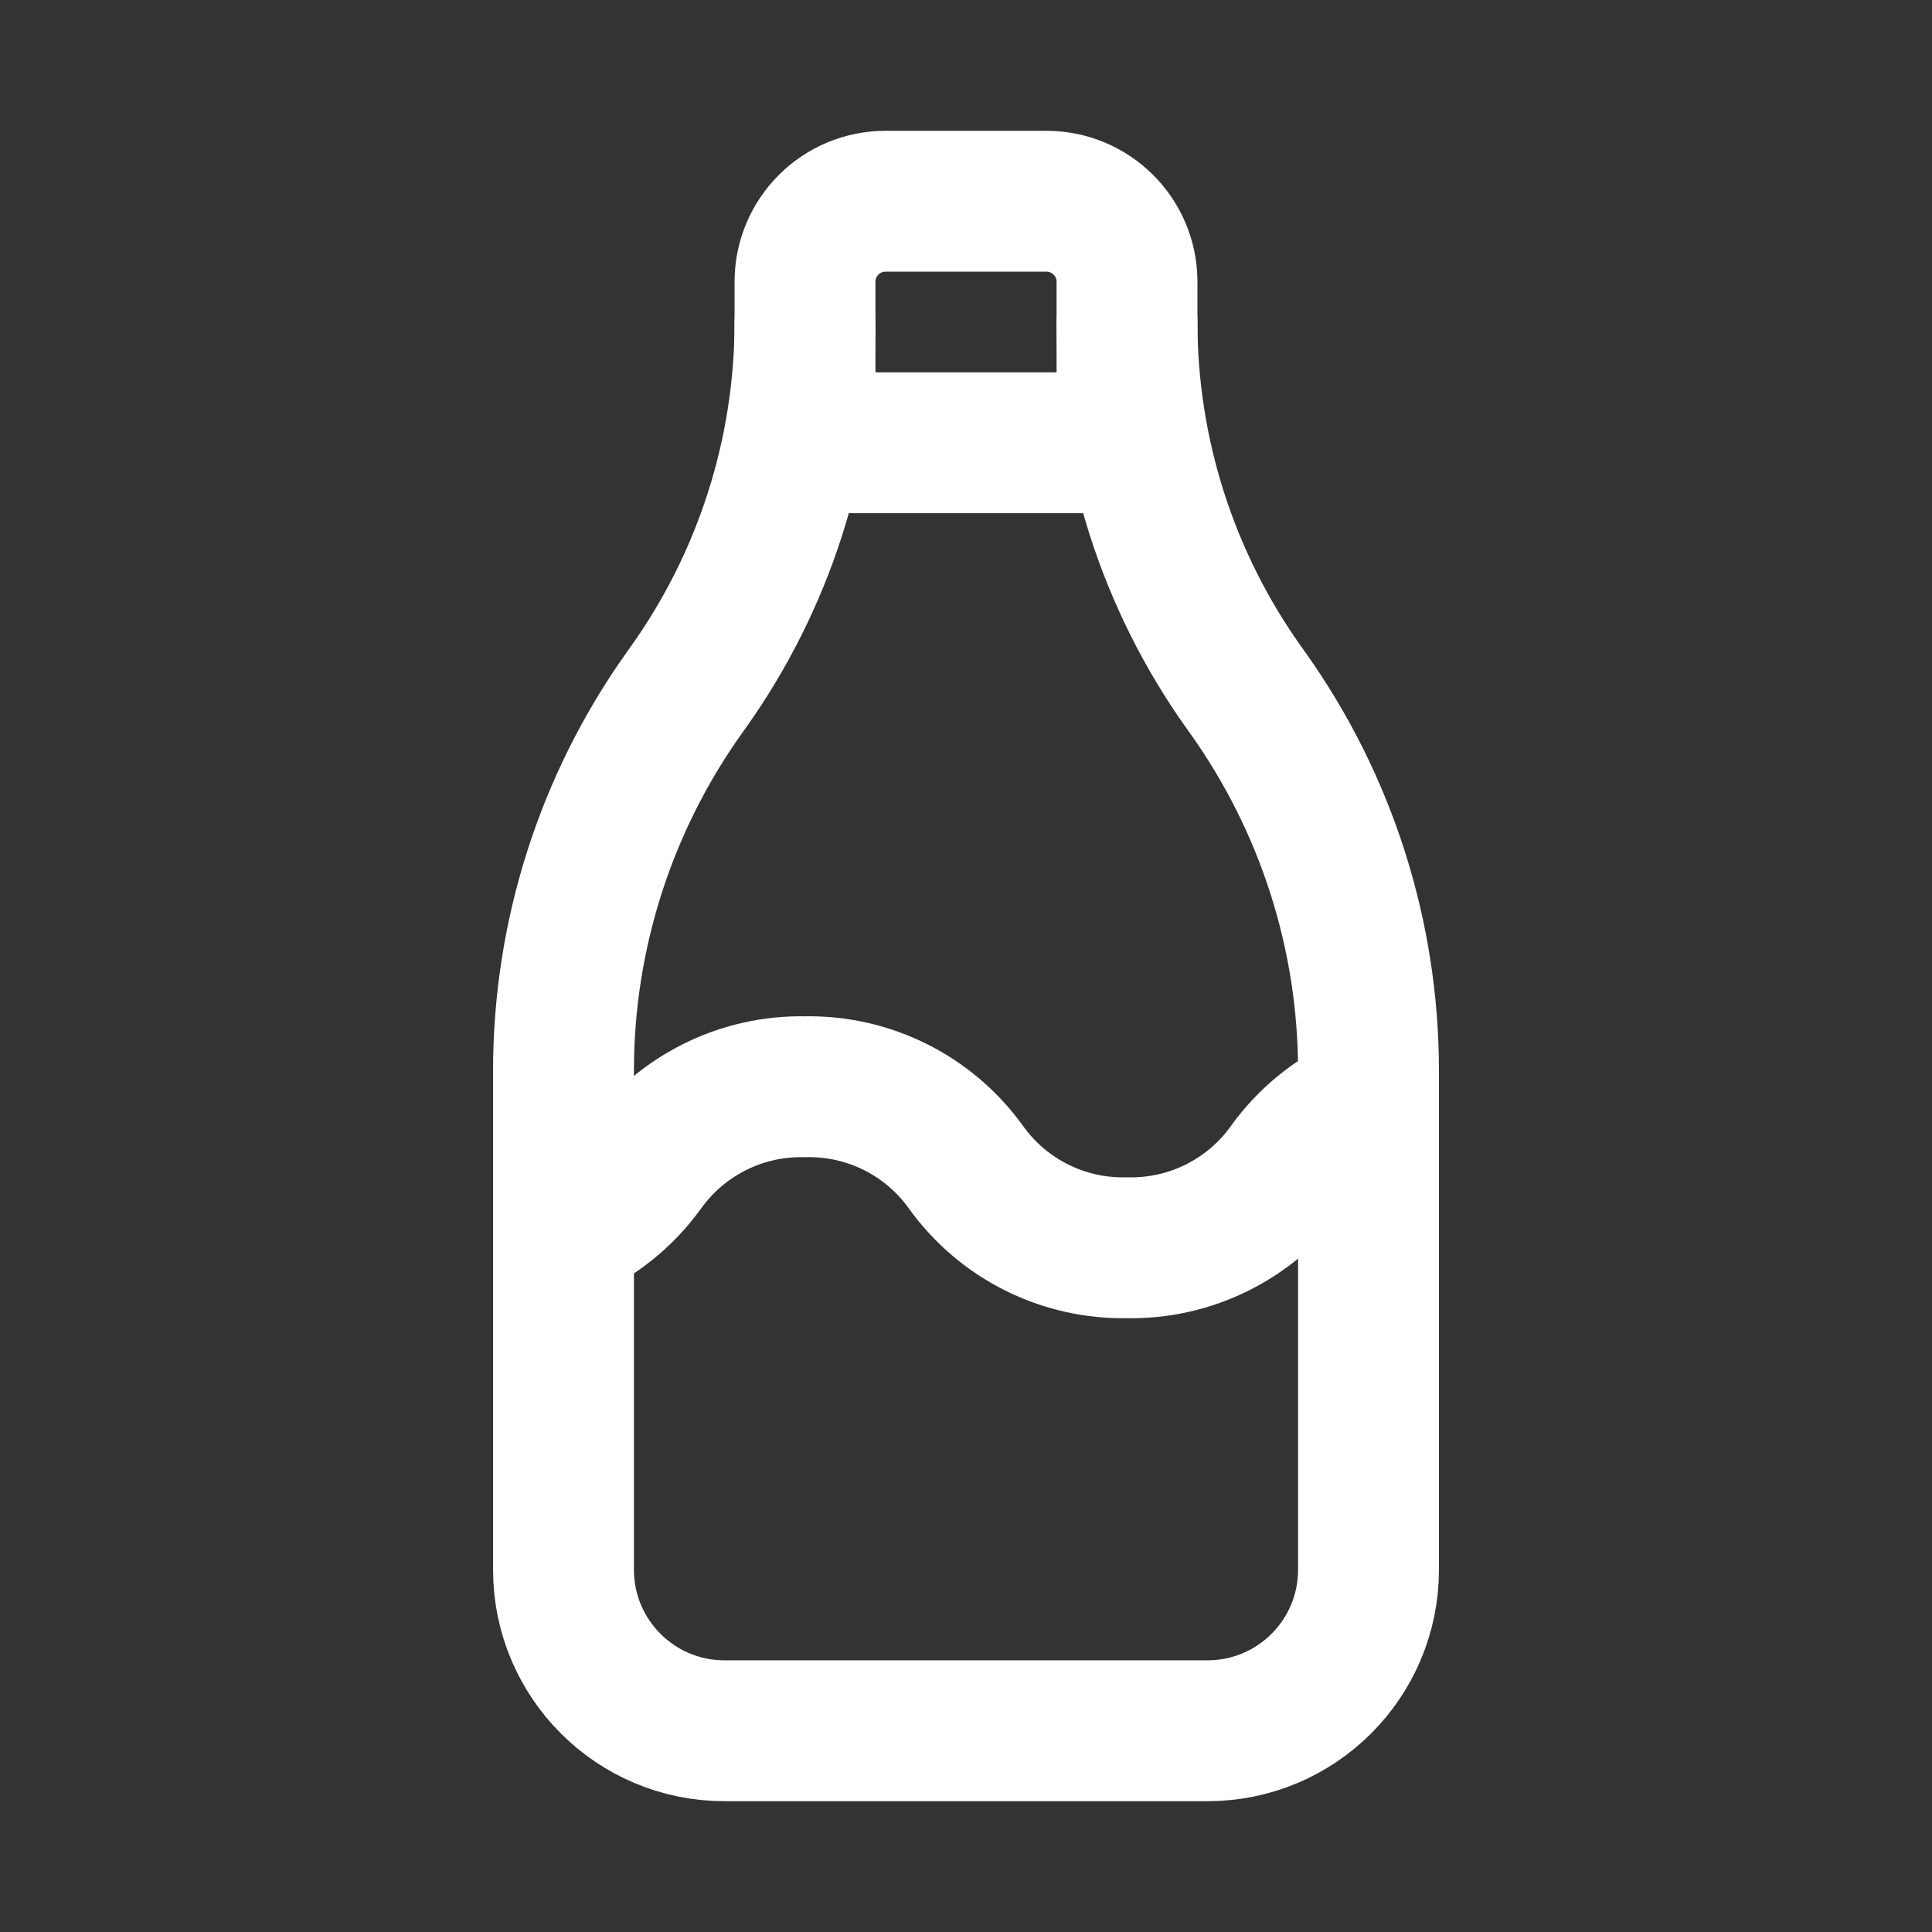 <svg viewBox="0 0 24 24" xmlns="http://www.w3.org/2000/svg" data-name="Layer 1" id="Layer_1">
  <rect x="0" y="0" width="24" height="24" fill="#333333" stroke="none"/>
  <defs>
    <style>
      .cls-1 {
        fill: none;
        stroke: #fff;
        stroke-linecap: round;
        stroke-linejoin: round;
        stroke-width: 1.75px;
      }
    </style>
  </defs>
  <path d="M10,5.5h4v-2c0-.552-.448-1-1-1h-2c-.552,0-1,.448-1,1v2Z" class="cls-1"></path>
  <path d="M14,4c0,1.626.507,3.212,1.45,4.537l.05.07c.976,1.371,1.5,3.011,1.5,4.694v6.199c0,1.105-.895,2-2,2h-6c-1.105,0-2-.895-2-2v-6.2c0-1.682.524-3.322,1.5-4.693l.05-.07c.943-1.325,1.45-2.911,1.45-4.537" class="cls-1"></path>
  <path d="M7,15.303c.4-.172.746-.45,1-.803.461-.642,1.209-1.017,2-1,.791-.017,1.539.357,2,1s1.209,1.017,2,1c.791.017,1.539-.357,2-1,.254-.354.6-.632,1-.805" class="cls-1"></path>
</svg>